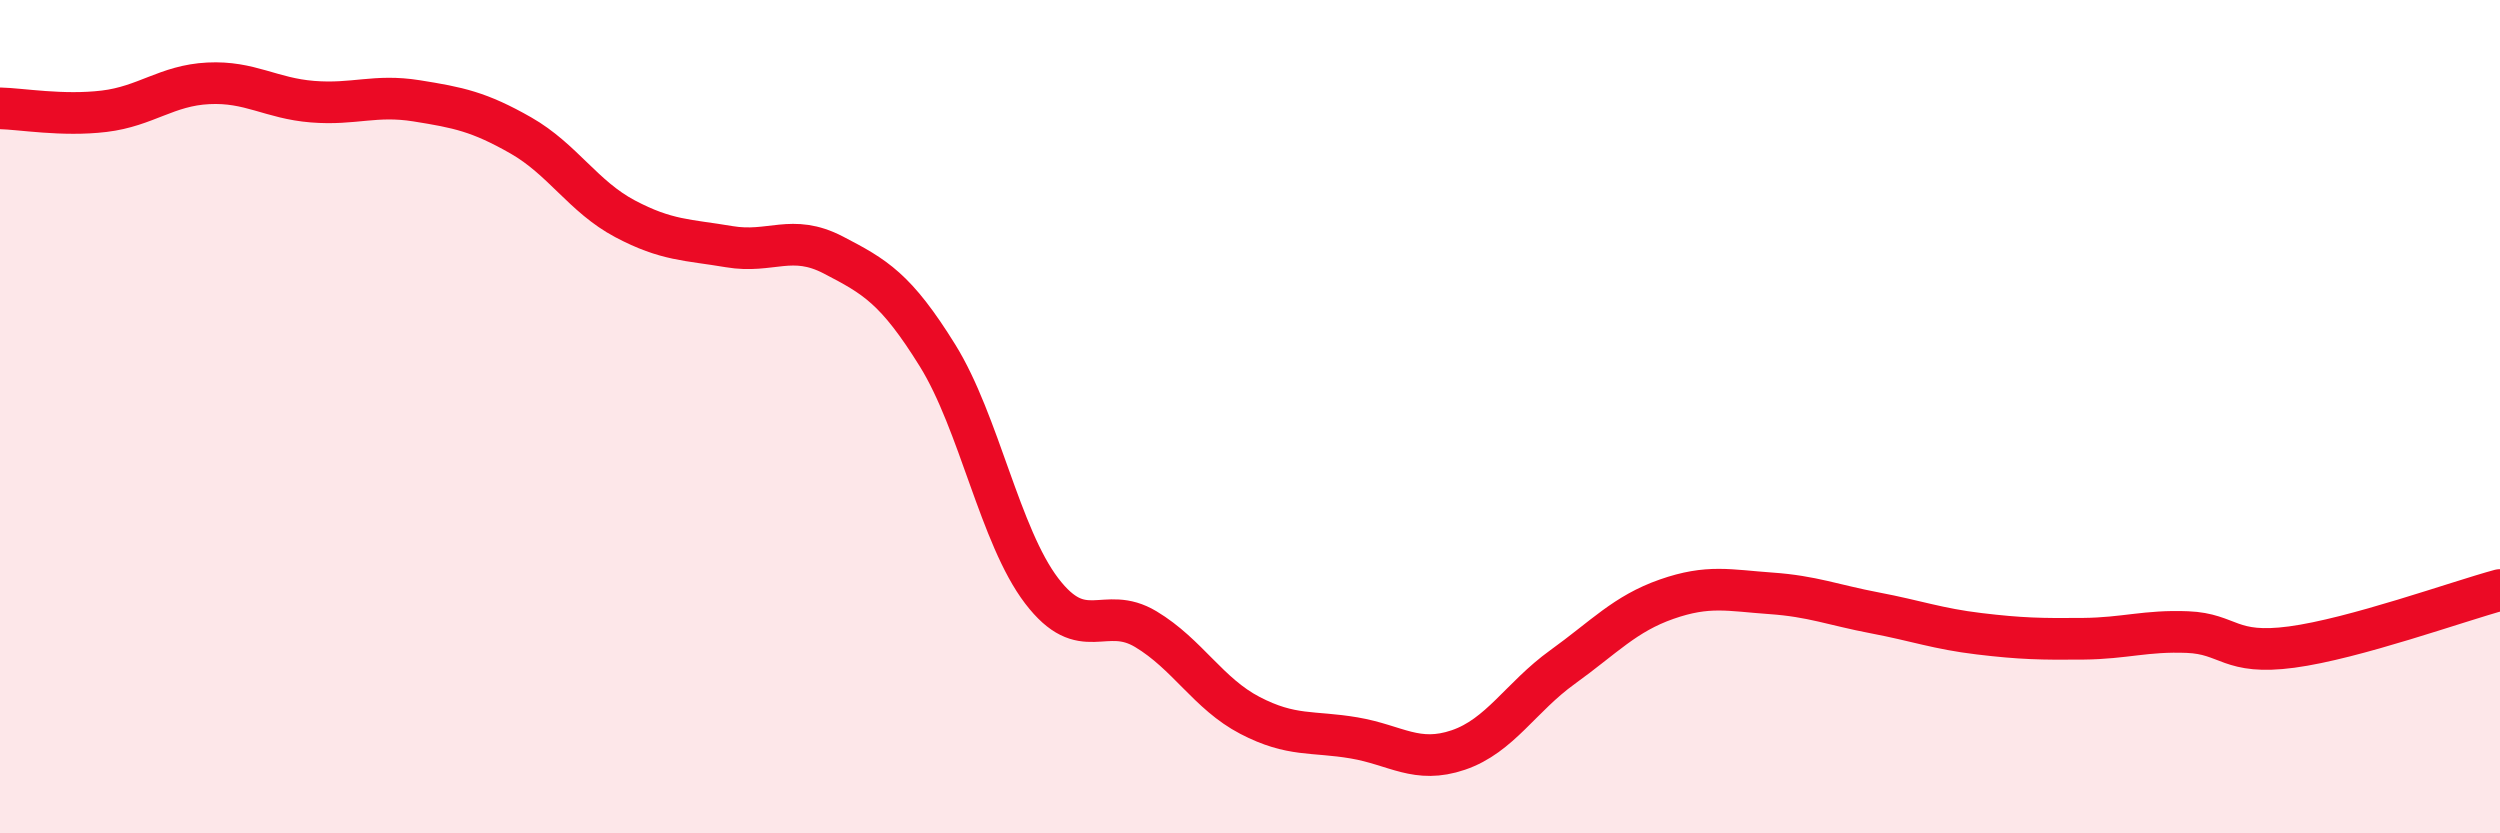 
    <svg width="60" height="20" viewBox="0 0 60 20" xmlns="http://www.w3.org/2000/svg">
      <path
        d="M 0,2.6 C 0.5,2.61 1.5,2.79 2.5,2.67 C 3.5,2.55 4,2.05 5,2 C 6,1.95 6.5,2.36 7.5,2.44 C 8.5,2.52 9,2.26 10,2.42 C 11,2.58 11.5,2.68 12.5,3.25 C 13.5,3.82 14,4.72 15,5.25 C 16,5.78 16.5,5.75 17.5,5.92 C 18.5,6.09 19,5.6 20,6.12 C 21,6.64 21.5,6.92 22.5,8.53 C 23.5,10.14 24,12.87 25,14.18 C 26,15.49 26.5,14.5 27.5,15.1 C 28.5,15.7 29,16.65 30,17.17 C 31,17.69 31.5,17.54 32.5,17.71 C 33.5,17.88 34,18.34 35,18 C 36,17.66 36.5,16.73 37.5,16.01 C 38.5,15.29 39,14.73 40,14.38 C 41,14.03 41.5,14.17 42.5,14.24 C 43.5,14.31 44,14.52 45,14.71 C 46,14.9 46.5,15.09 47.5,15.21 C 48.5,15.33 49,15.34 50,15.33 C 51,15.32 51.5,15.13 52.5,15.17 C 53.5,15.21 53.5,15.73 55,15.53 C 56.5,15.33 59,14.43 60,14.16L60 20L0 20Z"
        fill="#EB0A25"
        opacity="0.1"
        stroke-linecap="round"
        stroke-linejoin="round"
      />
      <path
        d="M 0,2.6 C 0.5,2.61 1.5,2.79 2.5,2.67 C 3.5,2.55 4,2.05 5,2 C 6,1.95 6.5,2.36 7.5,2.44 C 8.5,2.52 9,2.26 10,2.42 C 11,2.58 11.5,2.68 12.5,3.25 C 13.5,3.82 14,4.72 15,5.25 C 16,5.78 16.5,5.75 17.5,5.92 C 18.5,6.09 19,5.6 20,6.12 C 21,6.64 21.5,6.92 22.5,8.53 C 23.5,10.14 24,12.87 25,14.18 C 26,15.49 26.5,14.5 27.5,15.1 C 28.5,15.7 29,16.65 30,17.17 C 31,17.69 31.5,17.54 32.5,17.71 C 33.5,17.88 34,18.34 35,18 C 36,17.66 36.5,16.73 37.5,16.01 C 38.5,15.29 39,14.73 40,14.38 C 41,14.03 41.5,14.17 42.5,14.24 C 43.5,14.31 44,14.52 45,14.71 C 46,14.9 46.5,15.09 47.5,15.21 C 48.5,15.33 49,15.34 50,15.33 C 51,15.32 51.5,15.13 52.5,15.17 C 53.5,15.21 53.5,15.73 55,15.53 C 56.5,15.33 59,14.43 60,14.16"
        stroke="#EB0A25"
        stroke-width="1"
        fill="none"
        stroke-linecap="round"
        stroke-linejoin="round"
      />
    </svg>
  